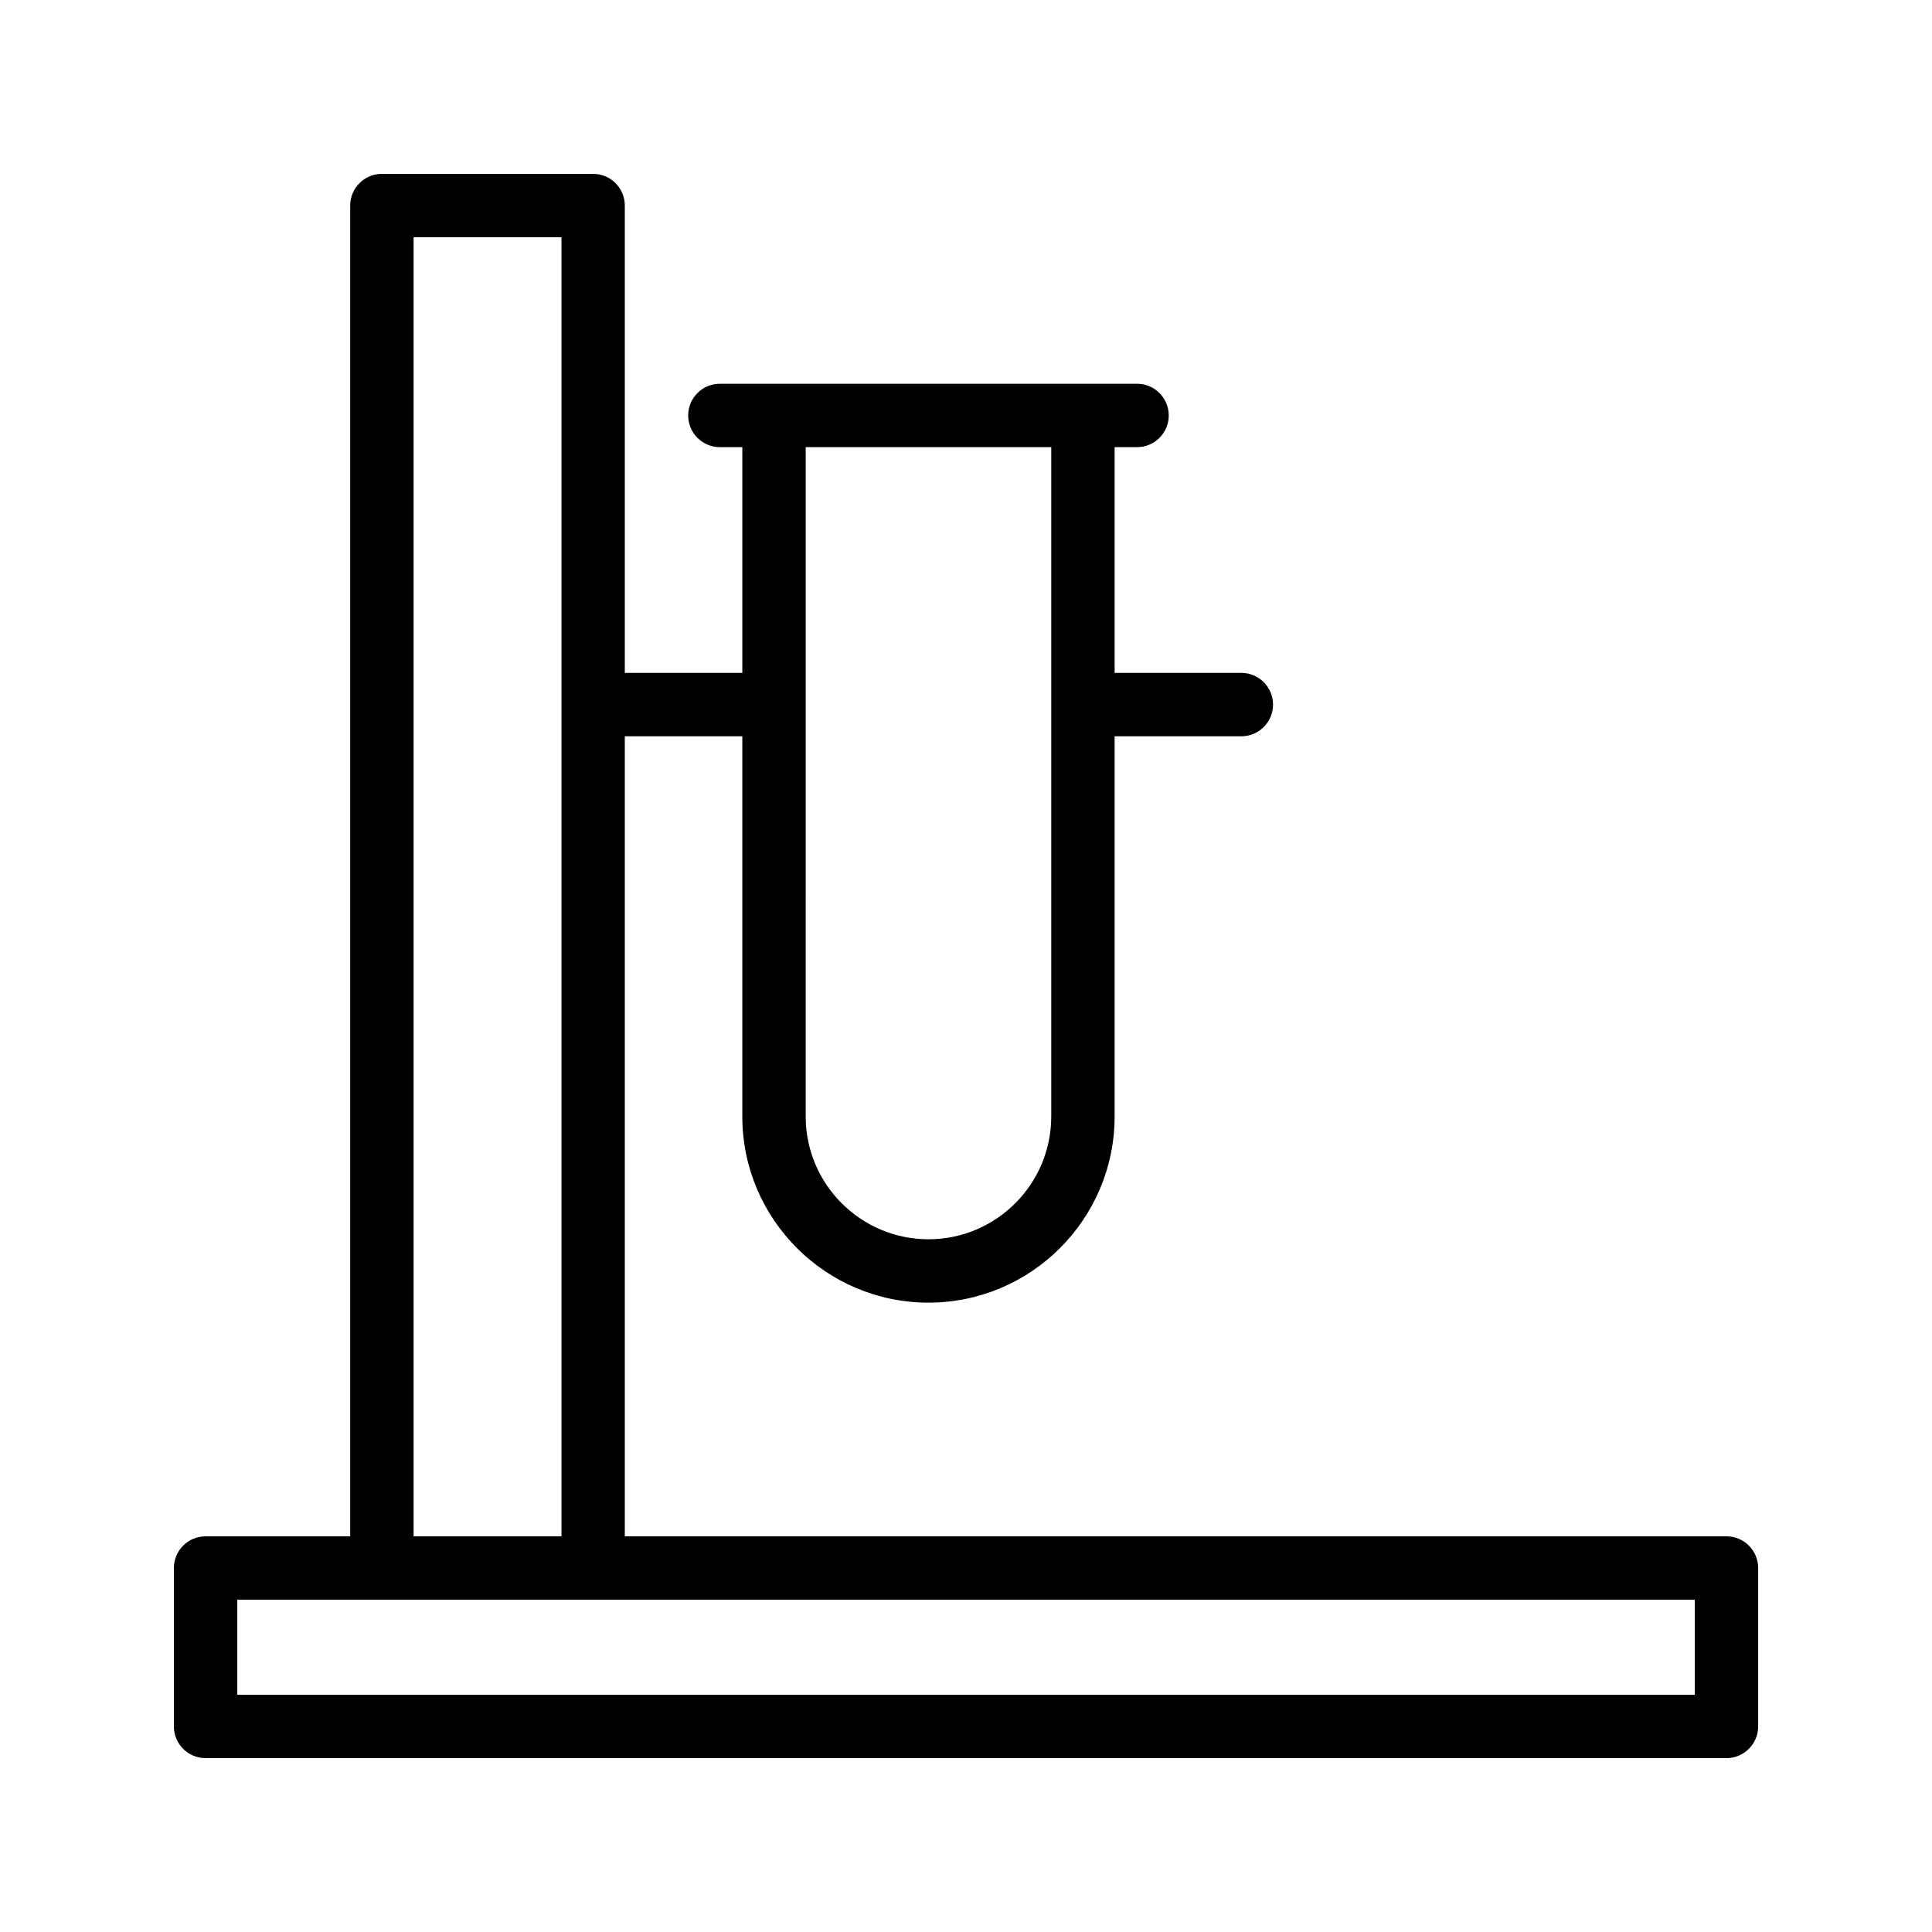 <?xml version="1.0" encoding="UTF-8"?>
<!-- Uploaded to: SVG Repo, www.svgrepo.com, Generator: SVG Repo Mixer Tools -->
<svg fill="#000000" width="800px" height="800px" version="1.1" viewBox="144 144 512 512" xmlns="http://www.w3.org/2000/svg">
 <path d="m198.48 609.92h403.05c4.637 0 8.398-3.758 8.398-8.398v-41.984c0-4.637-3.758-8.398-8.398-8.398l-291.95 0.004v-212.02h31.141v100.76c0 27.199 22.133 49.332 49.332 49.332s49.332-22.133 49.332-49.332v-100.76h33.586c4.637 0 8.398-3.758 8.398-8.398 0-4.637-3.758-8.398-8.398-8.398h-33.586v-59.828h5.949c4.637 0 8.398-3.758 8.398-8.398 0-4.637-3.758-8.398-8.398-8.398h-110.56c-4.637 0-8.398 3.758-8.398 8.398 0 4.637 3.758 8.398 8.398 8.398h5.949v59.828h-31.141v-123.85c0-4.637-3.758-8.398-8.398-8.398h-55.977c-4.637 0-8.398 3.758-8.398 8.398v352.67l-38.328-0.004c-4.637 0-8.398 3.758-8.398 8.398v41.984c0 4.637 3.758 8.395 8.398 8.395zm159.04-347.42h65.074v177.38c0 17.941-14.598 32.539-32.539 32.539s-32.539-14.598-32.539-32.539zm-103.91-55.629h39.184v344.27h-39.184zm-46.727 361.06h386.25v25.191h-386.25z"/>
</svg>